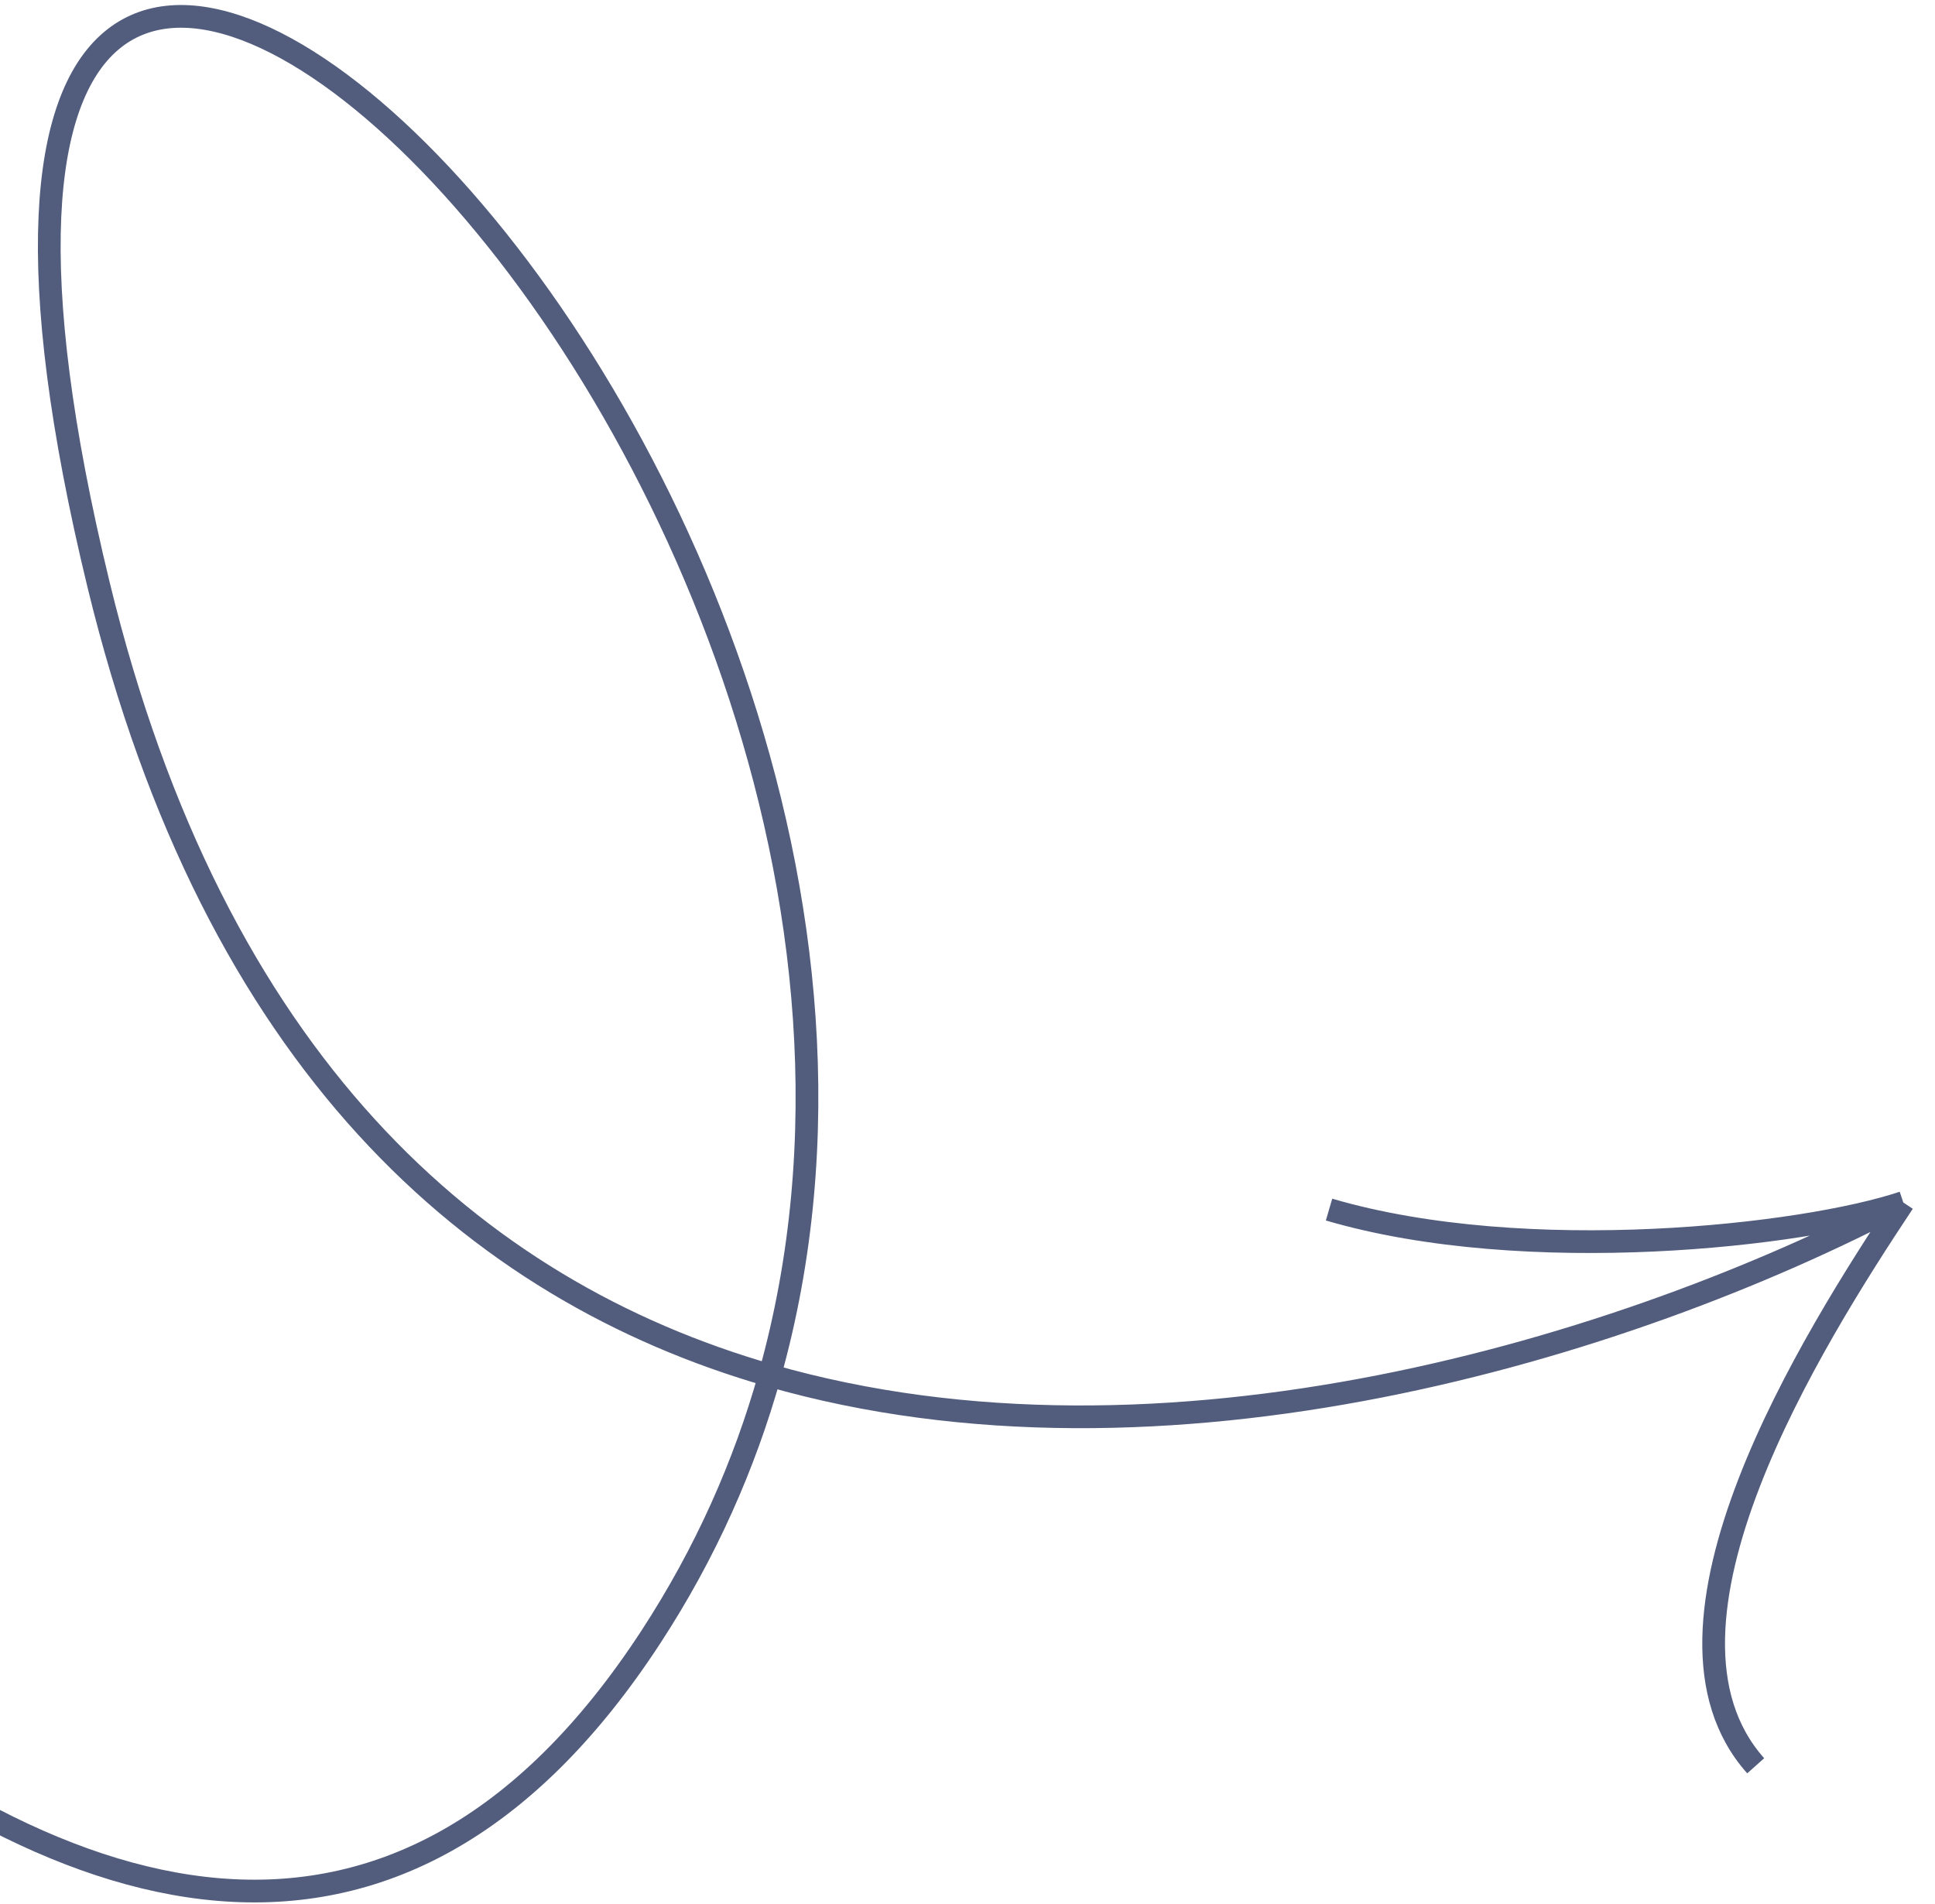 <svg width="247" height="243" viewBox="0 0 247 243" fill="none" xmlns="http://www.w3.org/2000/svg">
<path d="M242.956 153.502C207.321 172.205 148.546 190.042 98.248 175.57M242.956 153.502C230.36 157.726 194.894 161.798 169.65 154.406M242.956 153.502C231.396 170.913 208.274 207.645 224.114 225.405M98.248 175.57C60.411 164.683 27.372 135.512 12.59 74.671C-26.72 -87.12 132.073 55.203 98.248 175.57ZM98.248 175.57C95.037 186.994 90.092 198.221 83.077 208.971C18.338 308.18 -90.616 156.229 -137 67.853" stroke="#525D7D" stroke-width="2.9"/>
</svg>
